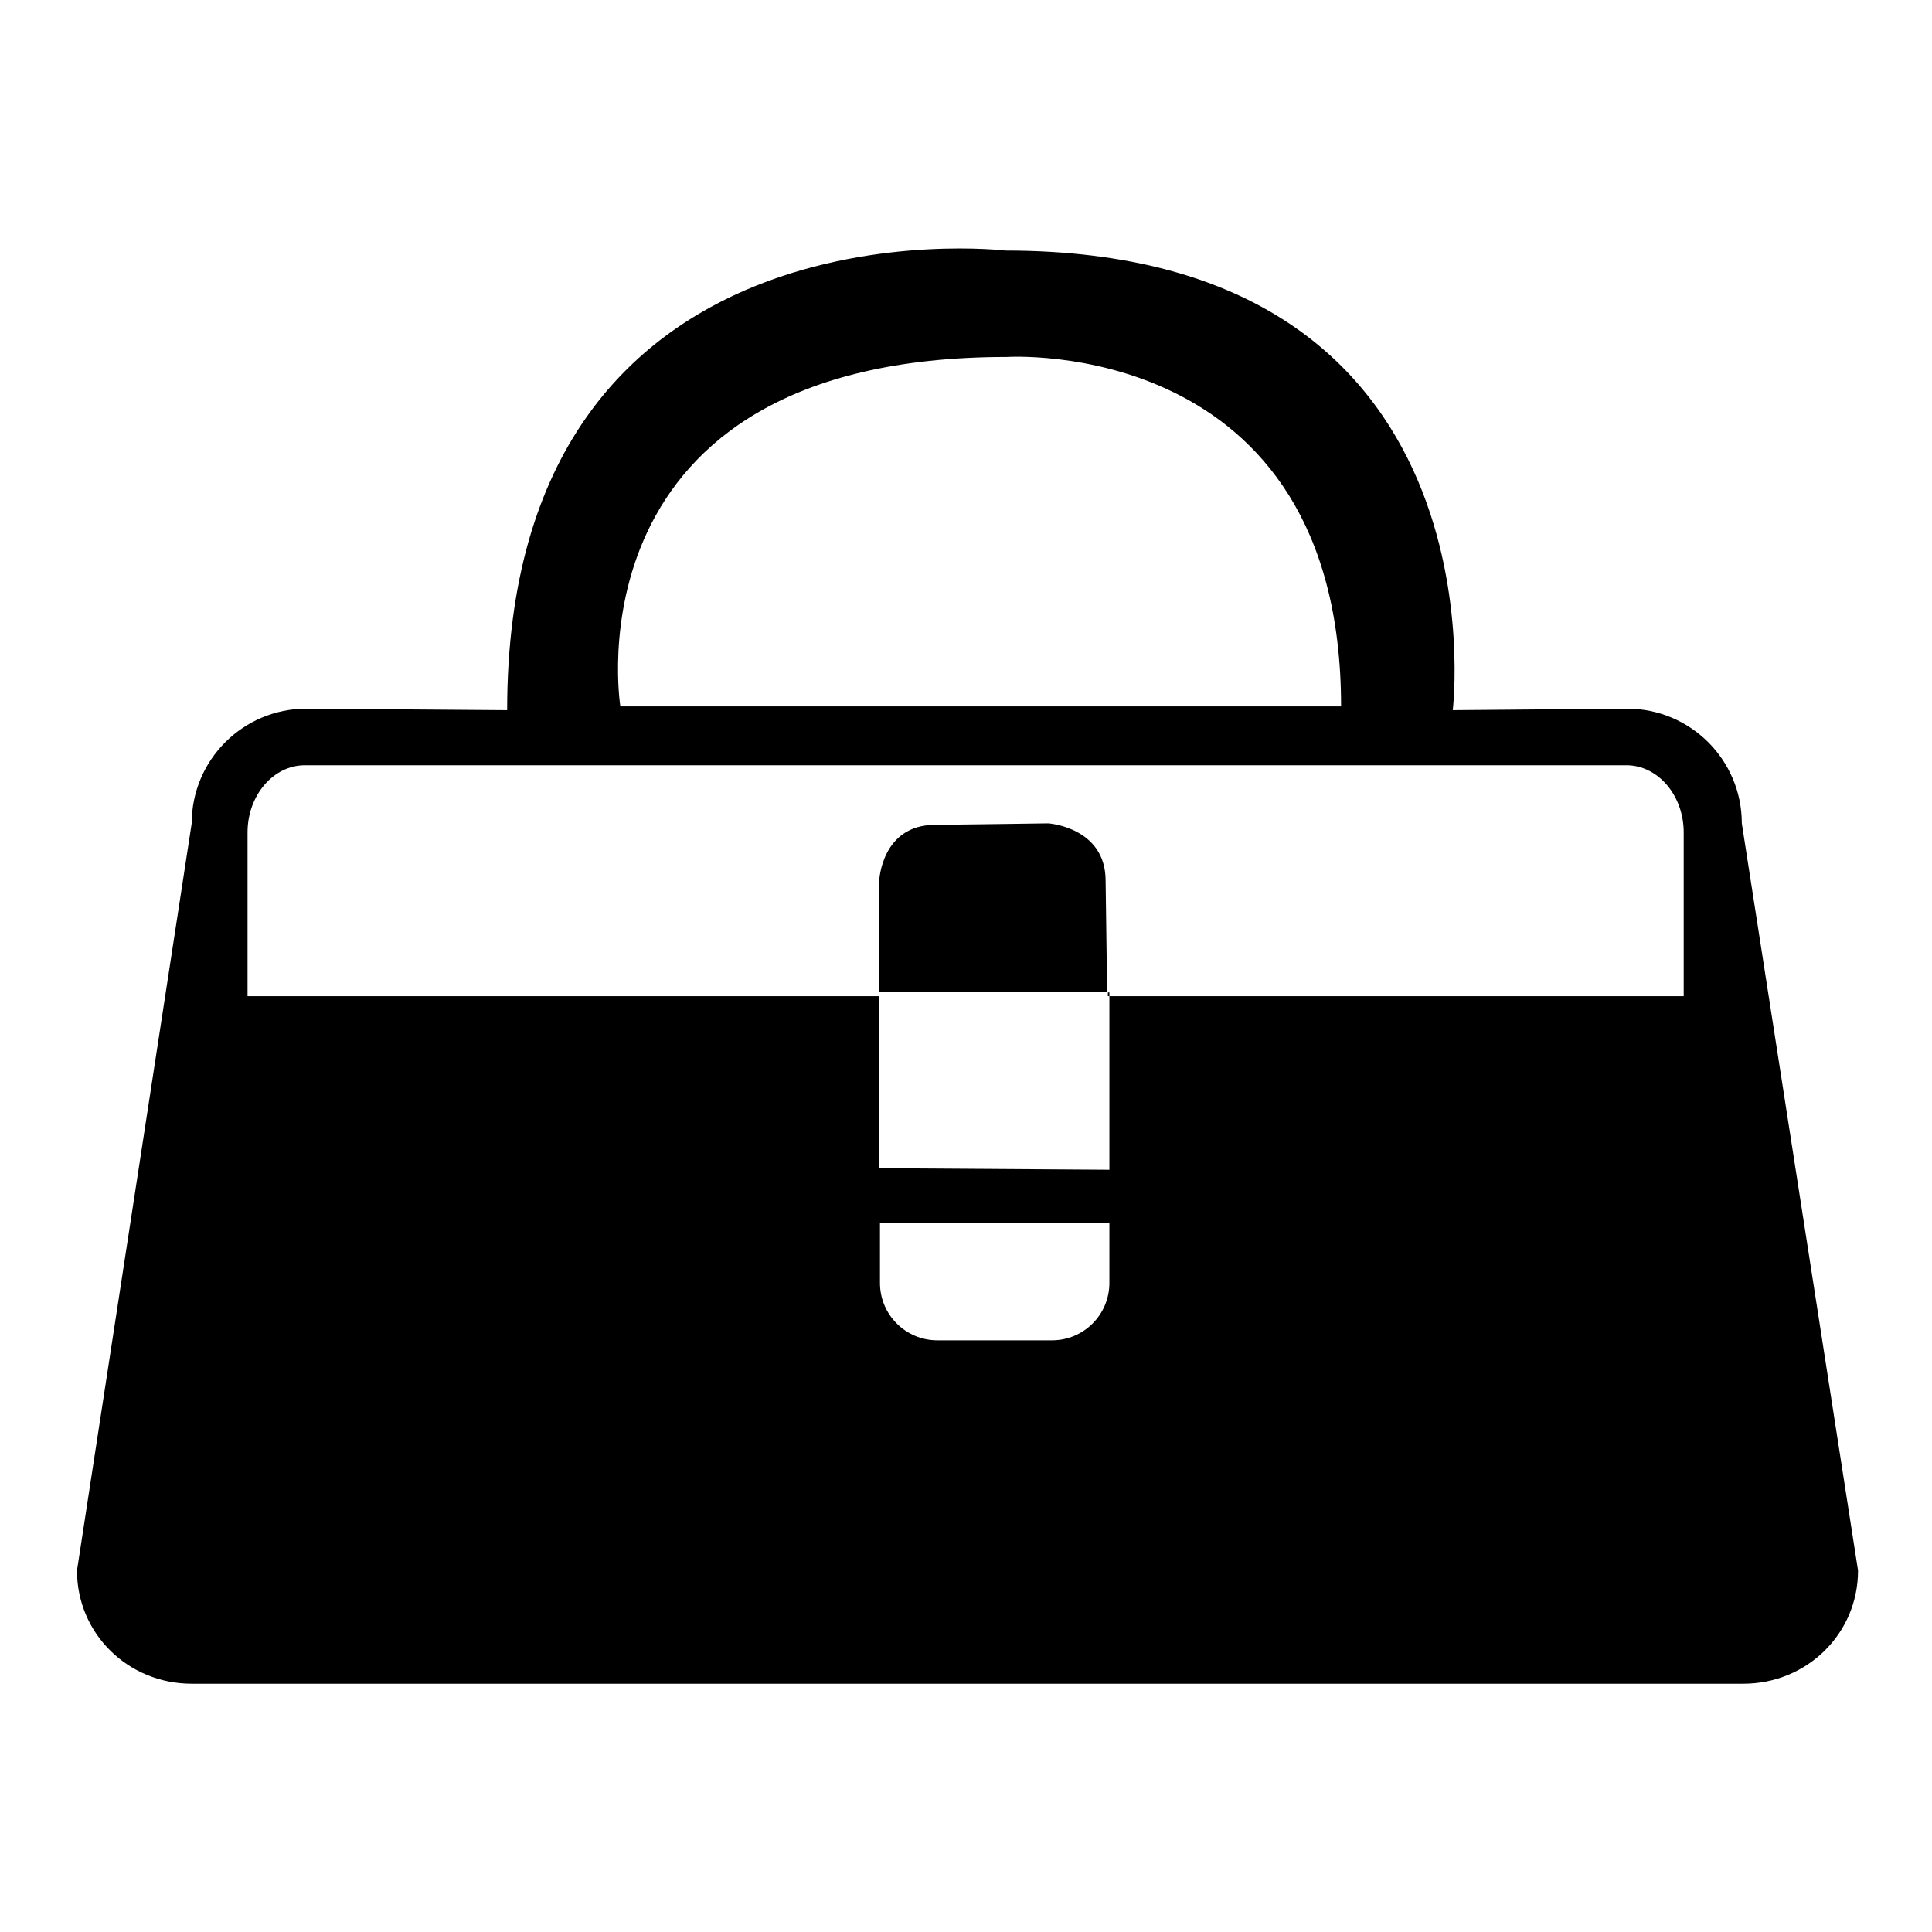 <?xml version="1.0" encoding="utf-8"?>
<!-- Svg Vector Icons : http://www.onlinewebfonts.com/icon -->
<!DOCTYPE svg PUBLIC "-//W3C//DTD SVG 1.1//EN" "http://www.w3.org/Graphics/SVG/1.1/DTD/svg11.dtd">
<svg version="1.1" xmlns="http://www.w3.org/2000/svg" xmlns:xlink="http://www.w3.org/1999/xlink" x="0px" y="0px" viewBox="0 0 256 256" enable-background="new 0 0 256 256" xml:space="preserve">
<g><g><g><path fill="#000000" d="M230.8,109.1c0-8.4-6.8-15.2-15.2-15.2l-23.1,0.2c0,0,7.4-60.9-59.3-60.9c0,0-66-7.9-66,60.9l-26.6-0.2c-8.4,0-15.2,6.8-15.2,15.2l-15.2,99c0,8.4,6.8,15,15.2,15h205.6c8.4,0,15.2-6.6,15.2-15L230.8,109.1z M133.4,47.3c0,0,44.3-2.9,44.3,46.3H82.2C82.2,93.6,74.7,47.3,133.4,47.3z M147,170c0,4.2-3.4,7.6-7.6,7.6h-15.2c-4.2,0-7.6-3.4-7.6-7.6v-7.9H147V170L147,170z M223.1,132H147V155l-30.5-0.2V132H32.8v-21.7c0-4.9,3.4-8.9,7.6-8.9h175.1c4.2,0,7.6,4,7.6,8.9L223.1,132L223.1,132z M138.9,109.1c0,0-14,0.2-15,0.2c-7.1,0-7.4,7.4-7.4,7.4v14.7h30.2l-0.2-14.7C146.5,109.6,138.9,109.1,138.9,109.1L138.9,109.1z M146.8,131.5v0.5h0.2v-0.5H146.8z"/></g></g></g>
</svg>